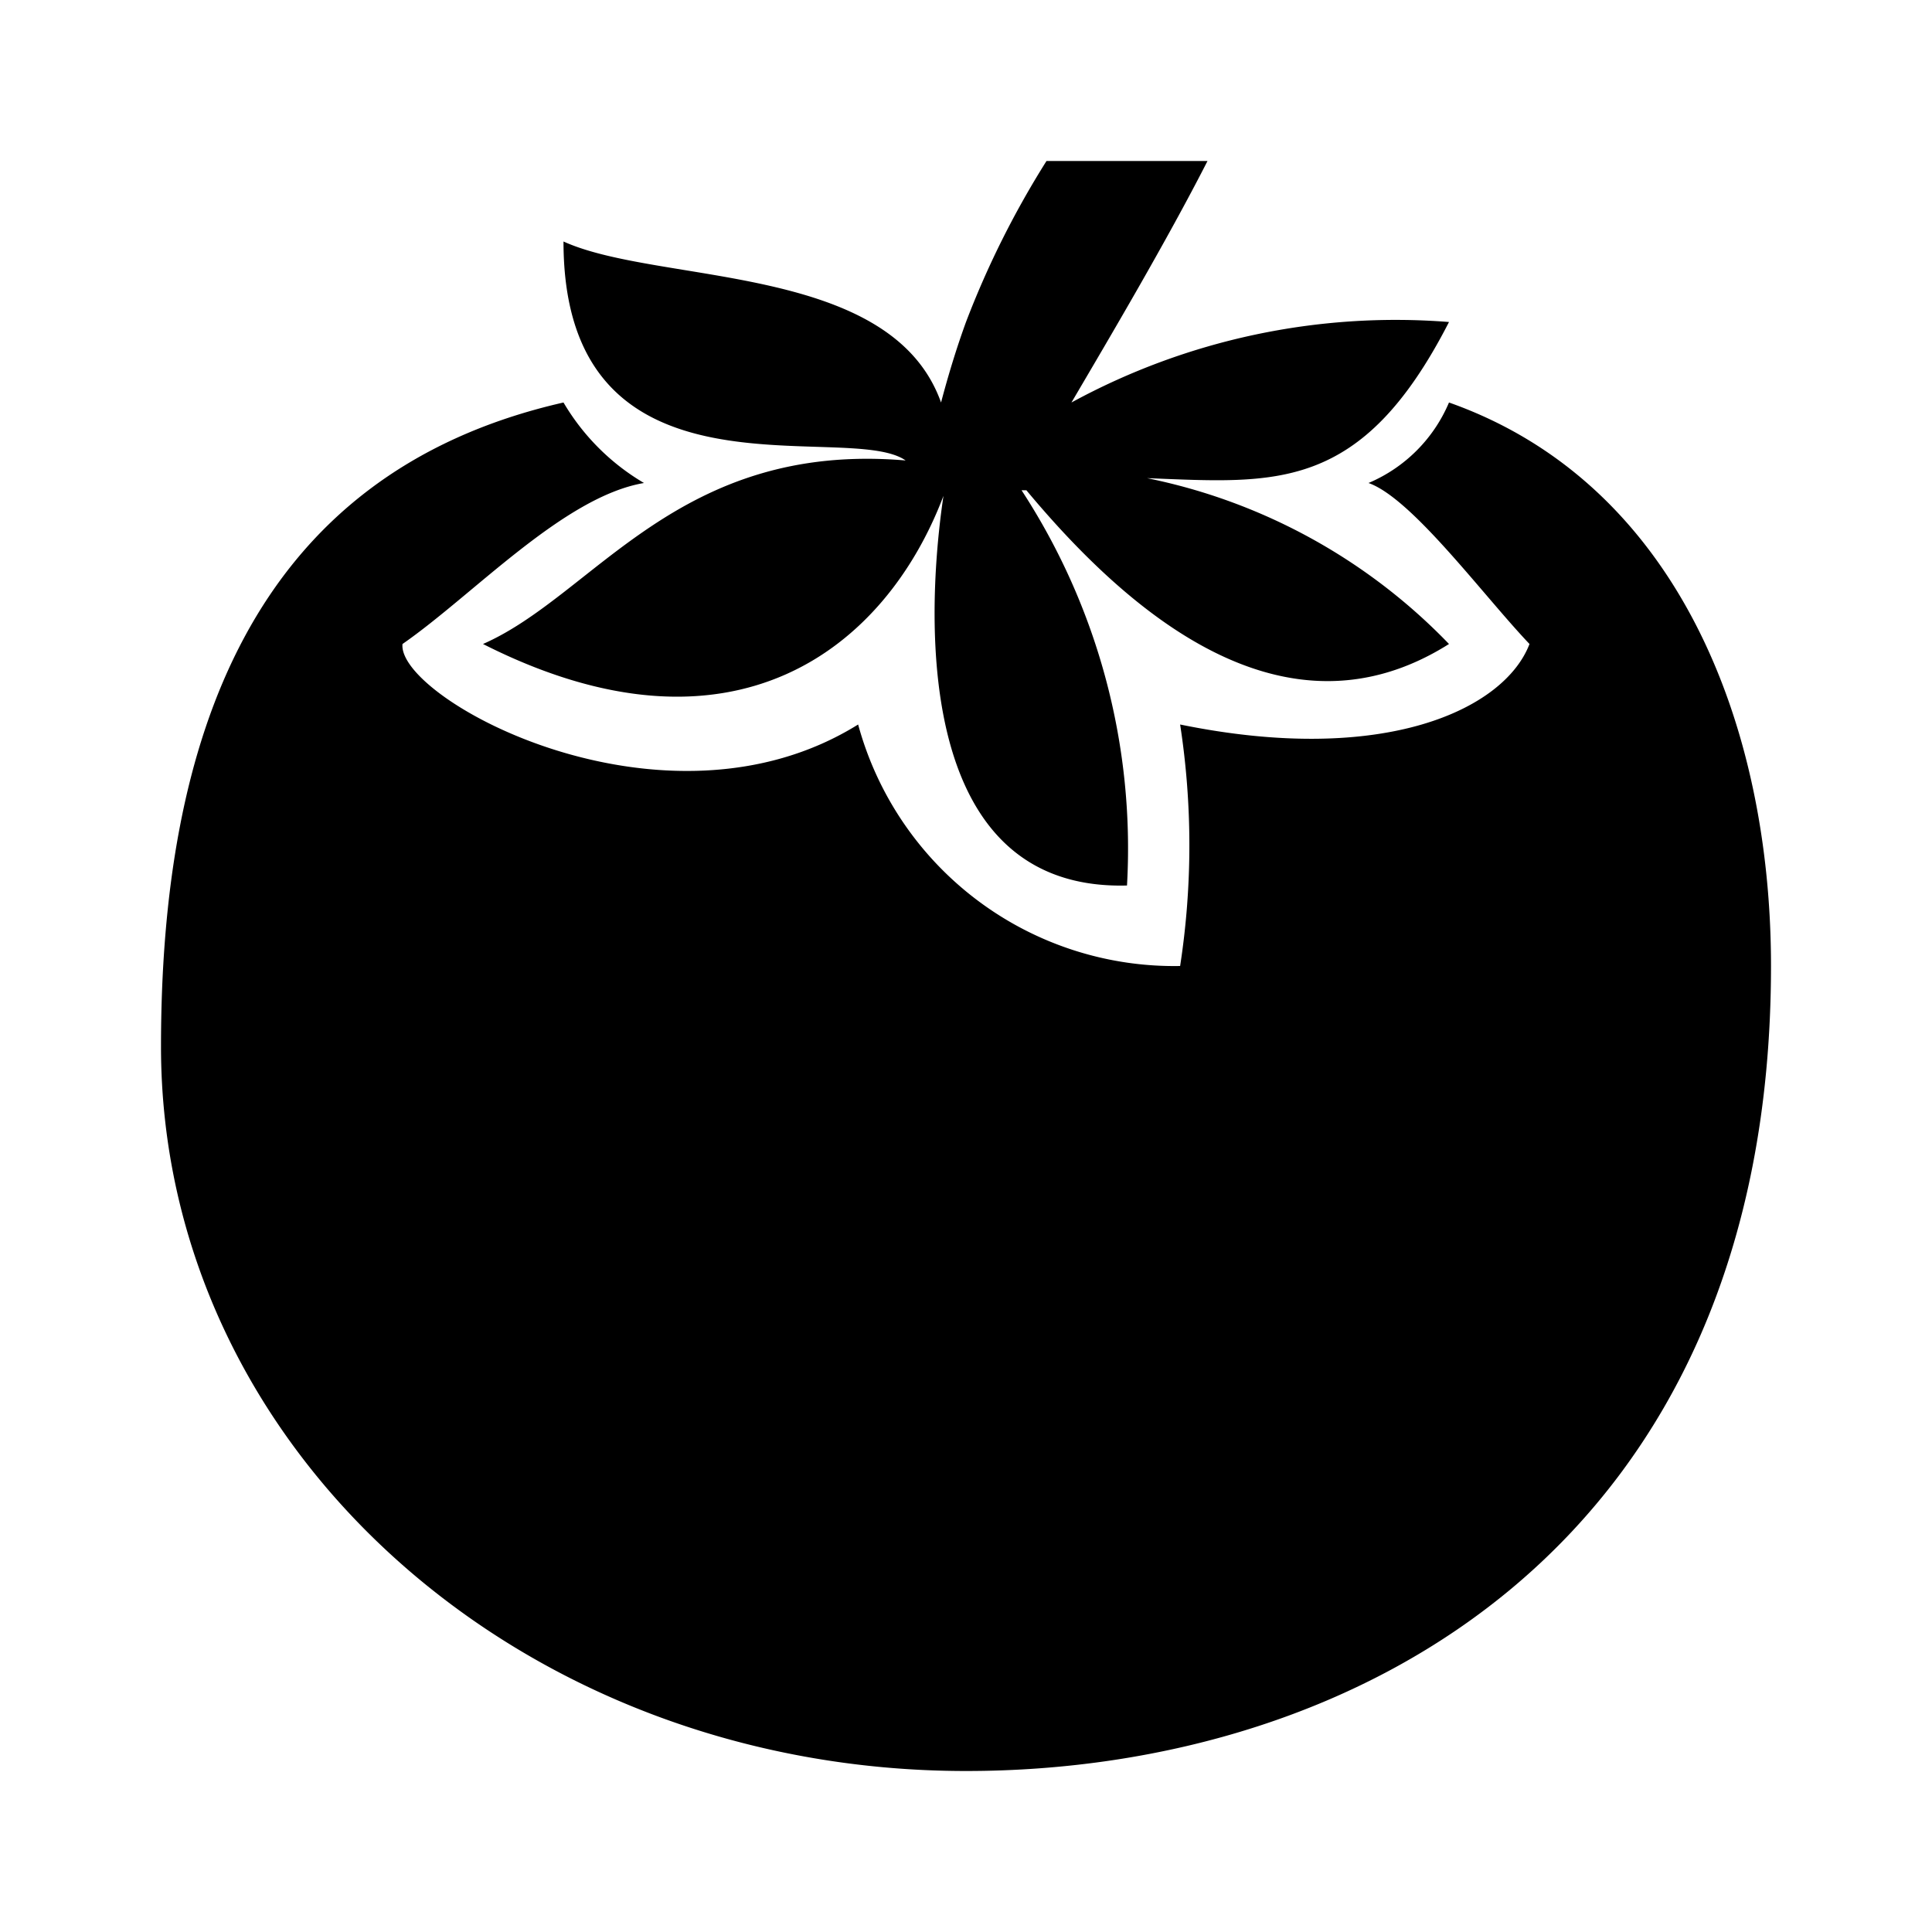 <?xml version="1.0" encoding="utf-8"?>
<svg width="800px" height="800px" viewBox="0 0 24 24" xmlns="http://www.w3.org/2000/svg">
  <title>tomato</title>
  <path d="M13,2a11.32,11.32,0,0,0-1,2c-.12.33-.22.66-.31,1C11.07,3.26,8.19,3.54,7,3c0,3.38,3.52,2.21,4.25,2.72C8.42,5.48,7.39,7.39,6,8c3.1,1.57,5,.06,5.72-1.84-.11.74-.65,4.92,2.28,4.84a8.14,8.14,0,0,0-1.31-4.91h.06C14,7.59,15.94,9.3,18,8a7.19,7.19,0,0,0-3.75-2.06C15.84,6,16.91,6.13,18,4a8.42,8.42,0,0,0-4.69,1c.47-.8,1.18-2,1.69-3ZM7,5c-3.91.89-5,4.23-5,8C2,18,6.47,22,12,22c4.89,0,10-2.84,10-10,0-3-1.17-6-4-7a1.88,1.88,0,0,1-1,1c.54.19,1.42,1.39,2,2-.31.81-1.8,1.52-4.34,1a9.86,9.86,0,0,1,0,3,4.07,4.07,0,0,1-4-3C8.25,10.5,4.93,8.68,5,8c.88-.61,2-1.83,3-2A2.82,2.82,0,0,1,7,5Z"/>
  <rect width="24" height="24" fill="none"/>
</svg>